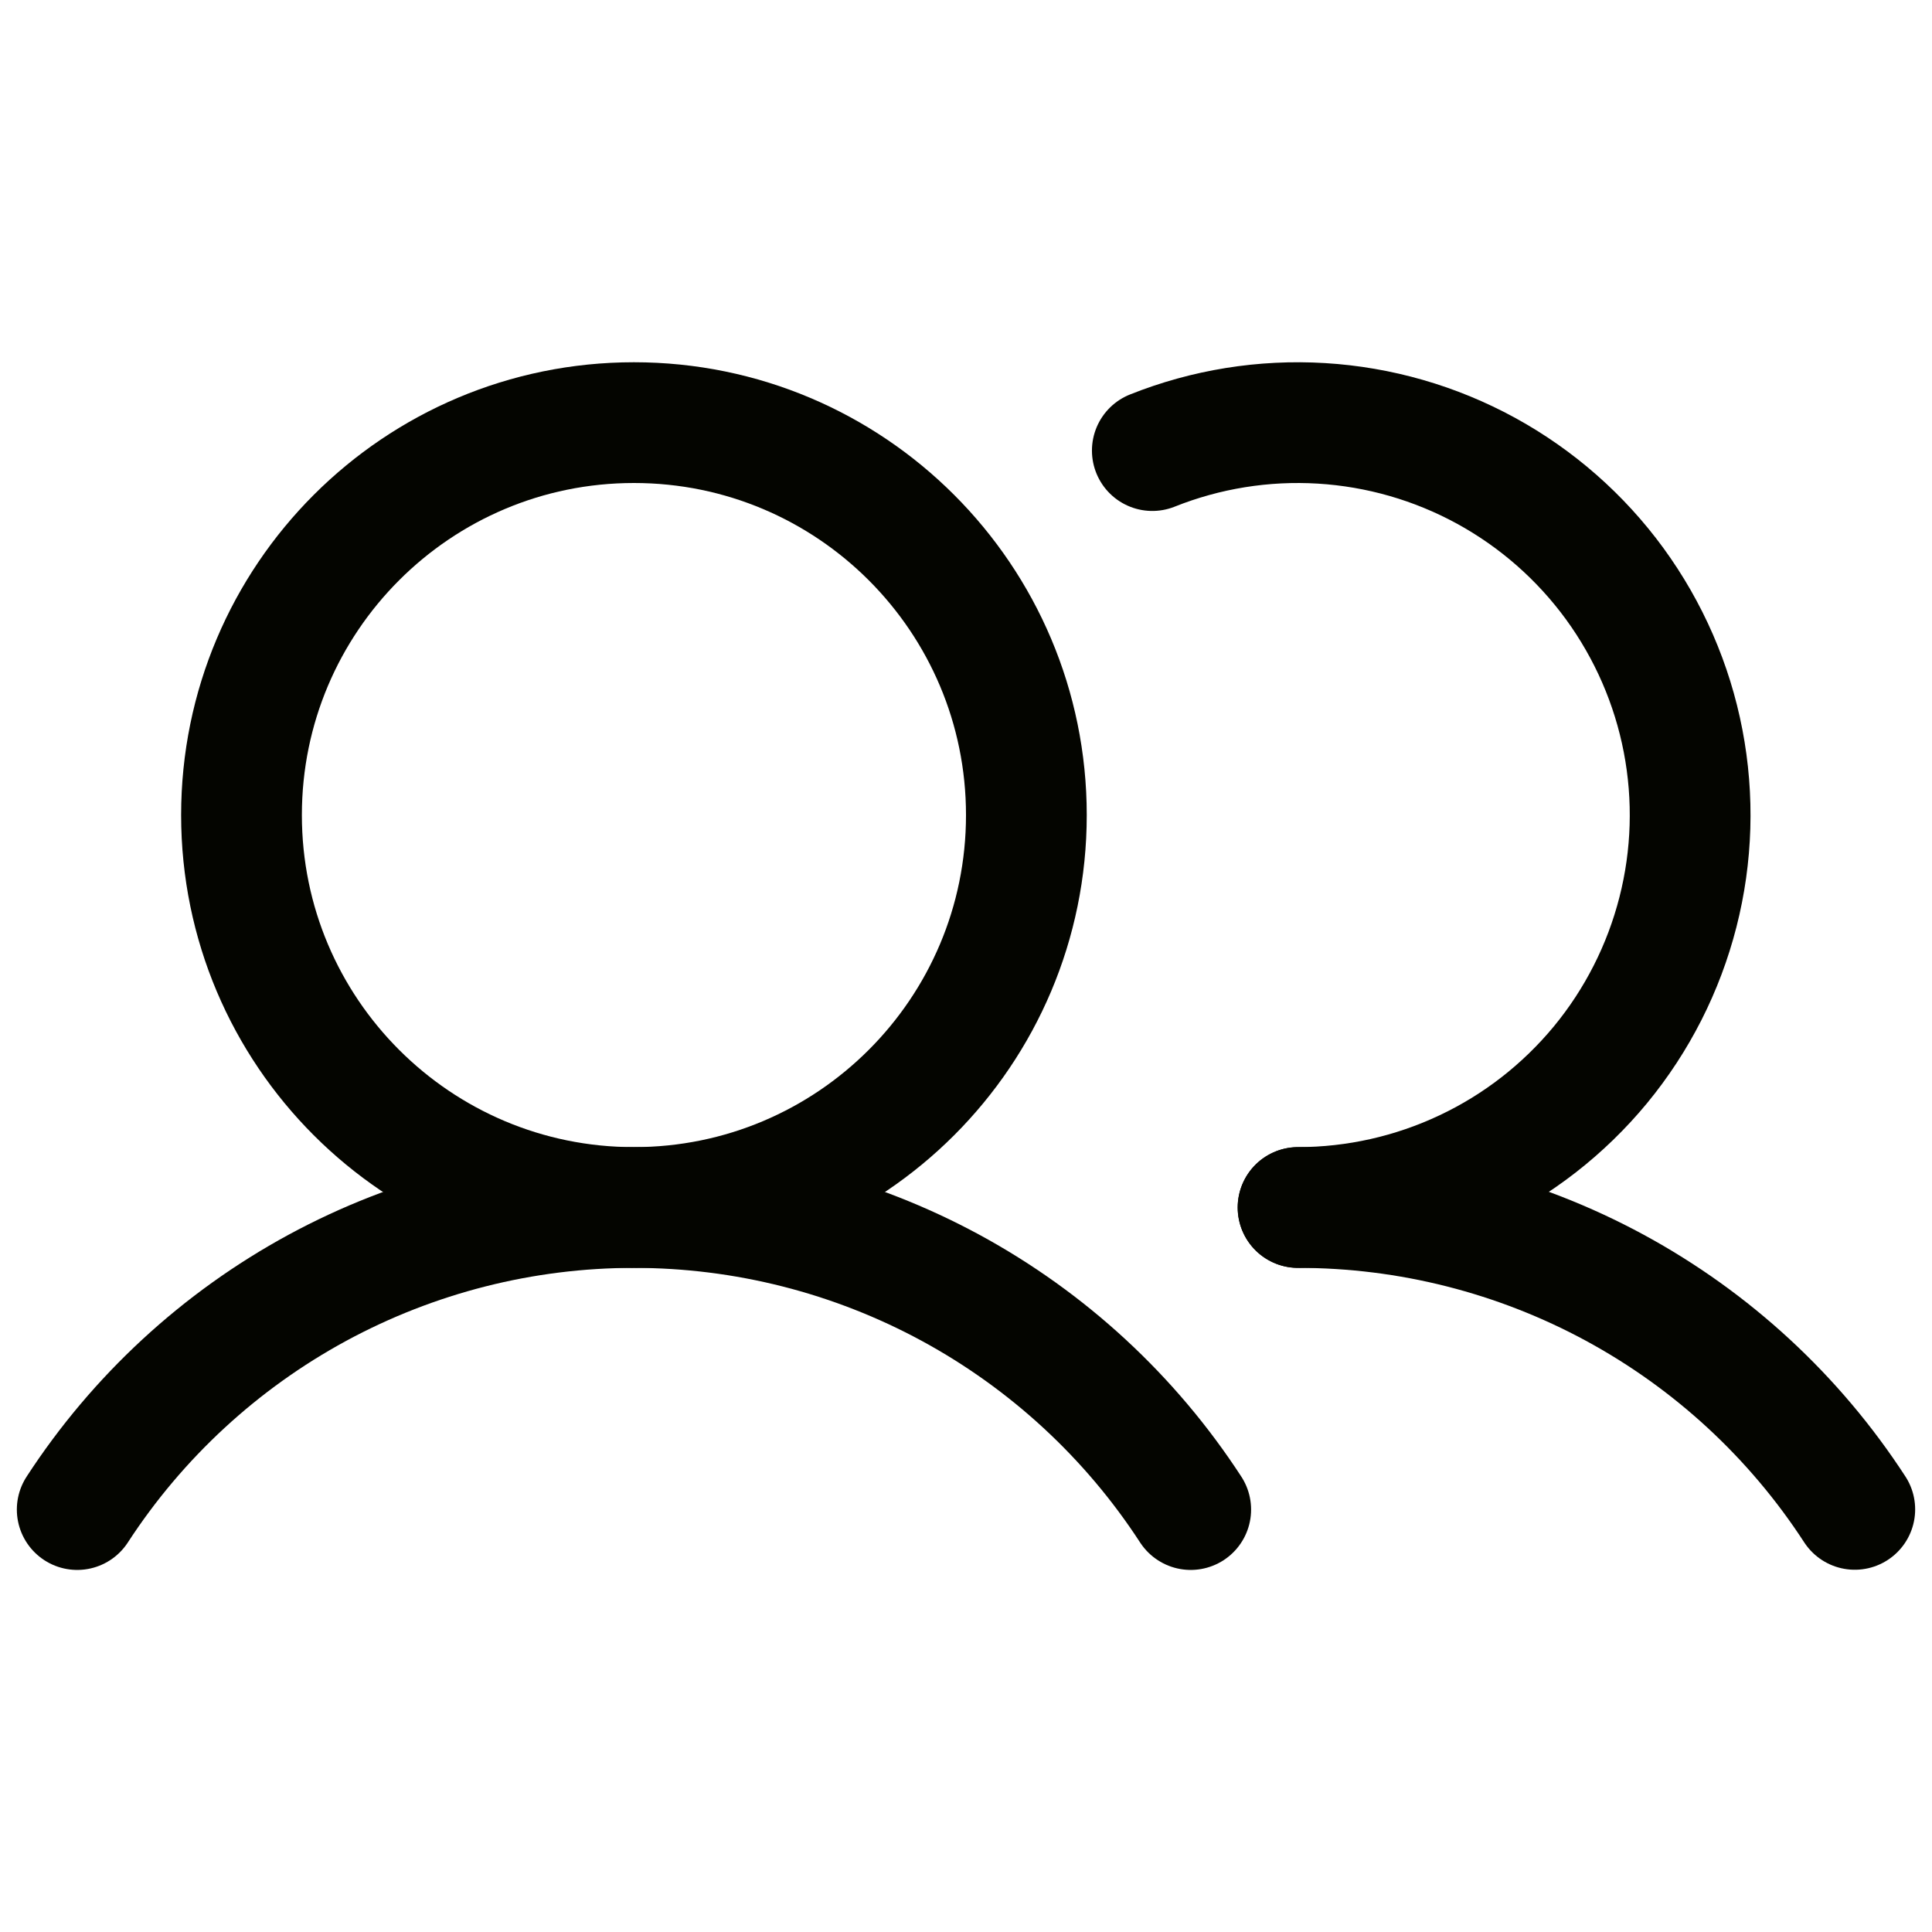 <svg width="32" height="32" viewBox="0 0 32 32" fill="none" xmlns="http://www.w3.org/2000/svg">
<g clip-path="url(#clip0_1101_4222)">
<path d="M10.5 20C14.09 20 17 17.09 17 13.5C17 9.91 14.09 7 10.5 7C6.91 7 4 9.91 4 13.5C4 17.09 6.91 20 10.5 20Z" stroke="#040500" stroke-width="2" stroke-linecap="round" stroke-linejoin="round"/>
<path d="M1.279 25.003C2.278 23.467 3.645 22.205 5.255 21.331C6.865 20.458 8.668 20 10.501 20C12.333 20 14.136 20.458 15.746 21.331C17.356 22.205 18.723 23.467 19.722 25.003" stroke="#040500" stroke-width="2" stroke-linecap="round" stroke-linejoin="round"/>
<path d="M21.5 20C23.332 19.999 25.135 20.456 26.746 21.329C28.356 22.202 29.723 23.464 30.721 25" stroke="#040500" stroke-width="2" stroke-linecap="round" stroke-linejoin="round"/>
<path d="M19.086 7.463C19.975 7.108 20.932 6.954 21.887 7.012C22.843 7.07 23.773 7.338 24.613 7.797C25.453 8.257 26.181 8.896 26.745 9.669C27.309 10.443 27.696 11.331 27.877 12.271C28.058 13.211 28.029 14.18 27.792 15.107C27.555 16.035 27.117 16.898 26.508 17.637C25.898 18.375 25.134 18.97 24.268 19.378C23.402 19.787 22.457 19.999 21.5 20" stroke="#040500" stroke-width="2" stroke-linecap="round" stroke-linejoin="round"/>
</g>
<defs>
<clipPath id="clip0_1101_4222">
<rect width="32" height="32" fill="white"/>
</clipPath>
</defs>
</svg>
